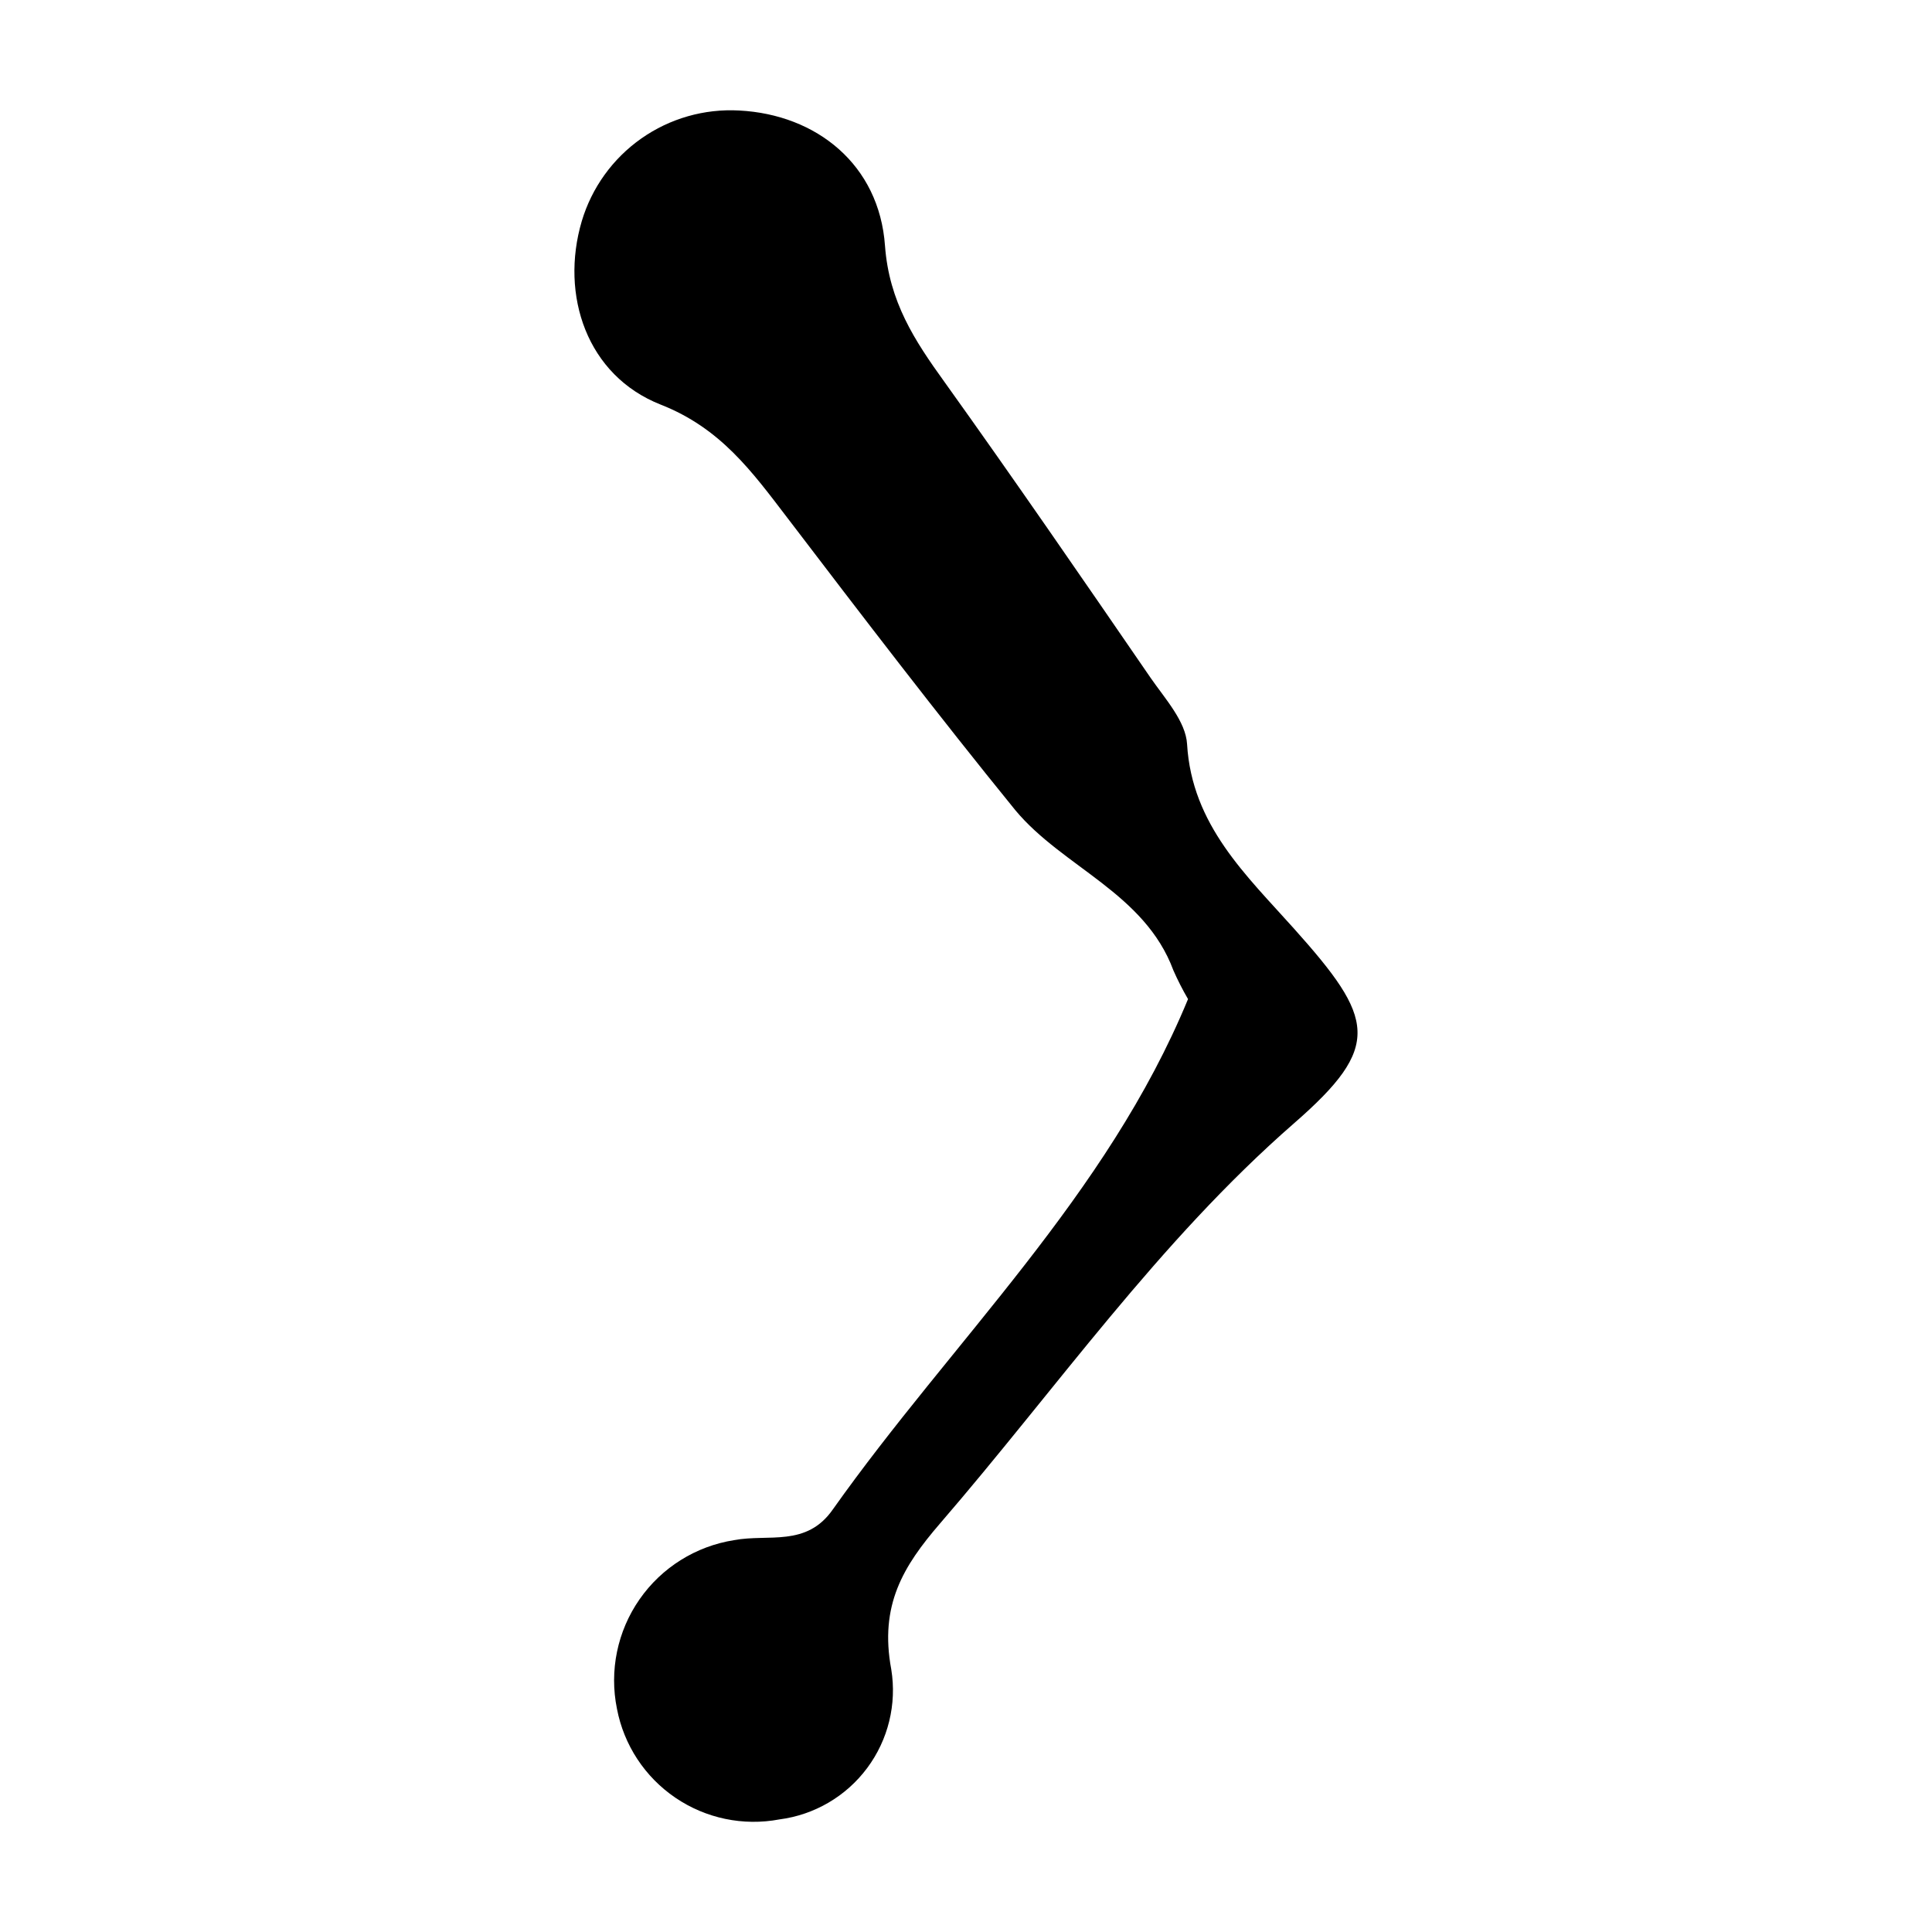 <?xml version="1.0" encoding="UTF-8"?>
<!-- Uploaded to: ICON Repo, www.svgrepo.com, Generator: ICON Repo Mixer Tools -->
<svg fill="#000000" width="800px" height="800px" version="1.1" viewBox="144 144 512 512" xmlns="http://www.w3.org/2000/svg">
 <path d="m458.84 408.77c-21.512 52.145-62.371 90.434-94.113 135.22-7.004 10.078-17.027 6.449-26.148 8.16h0.004c-10.16 1.582-19.23 7.254-25.102 15.695s-8.035 18.918-5.984 28.992c1.832 9.598 7.394 18.074 15.473 23.57 8.074 5.5 18.004 7.566 27.602 5.754 9.266-1.203 17.648-6.113 23.23-13.602 5.582-7.492 7.891-16.93 6.394-26.152-3.176-17.027 3.176-27.355 12.898-38.641 30.883-35.77 57.836-74.664 93.859-106.1 23.477-20.453 21.312-27.711 0-51.539-12.594-14.105-27.105-27.457-28.363-48.918-0.352-6.047-5.844-12.043-9.672-17.582-18.035-26.25-36.074-52.496-54.613-78.395-7.961-11.035-14.66-21.262-15.77-36.074-1.516-21.512-18.141-34.812-38.645-35.871-9.238-0.512-18.375 2.102-25.945 7.422-7.566 5.32-13.125 13.035-15.77 21.898-5.793 19.648 1.359 40.91 20.906 48.617 15.922 6.246 24.234 17.785 33.555 29.977 19.902 26.098 39.852 52.195 60.457 77.535 12.594 15.113 34.258 21.914 41.867 42.422 1.148 2.609 2.441 5.148 3.879 7.609z"/>
</svg>